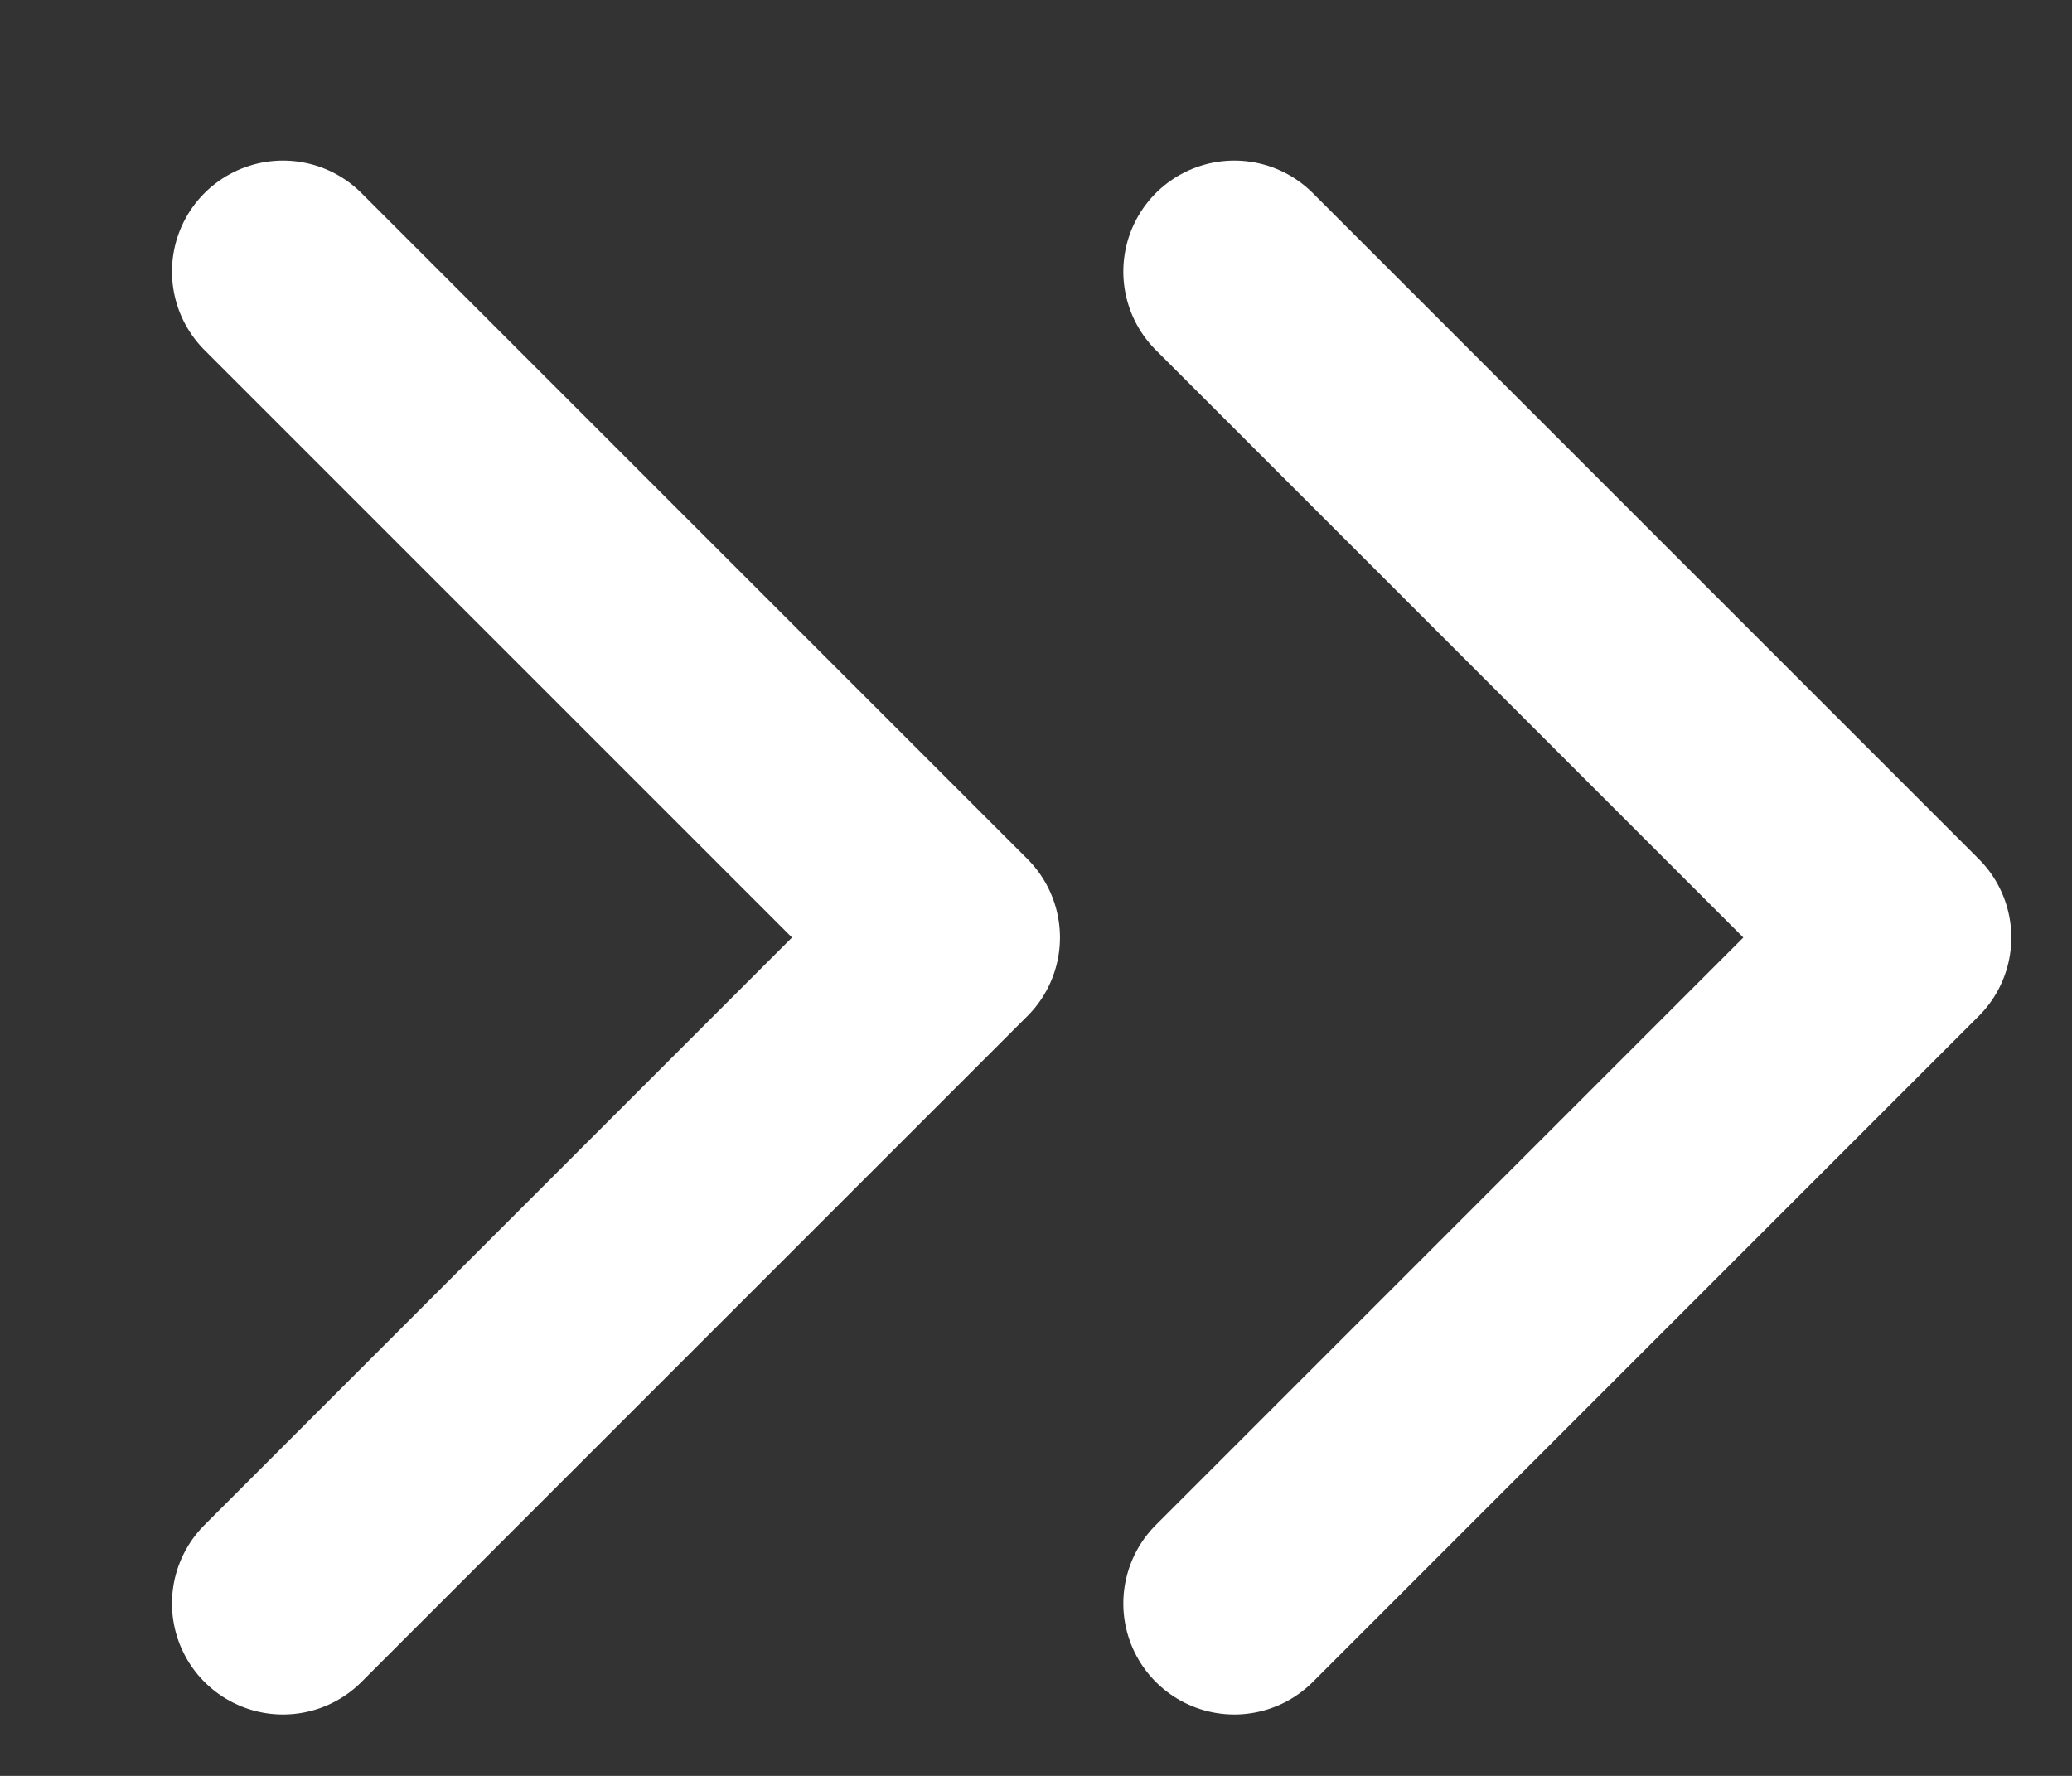 <?xml version="1.0" encoding="utf-8"?>
<svg xmlns="http://www.w3.org/2000/svg" width="14" height="12" viewBox="0 0 14 12">
    <rect x="0" y="0" width="14" height="12" fill="#333333" stroke="none"/>
    <g fill="none" fill-rule="evenodd">
        <g stroke="#FFF" stroke-linecap="round" stroke-linejoin="round" stroke-width="1.5">
            <path d="m1.912 1.835 4.5 4.5-4.5 4.5M8.34 1.835l4.5 4.5-4.5 4.5"/>
        </g>
        <path d="M.876.835h13v11h-13z"/>
    </g>
</svg>